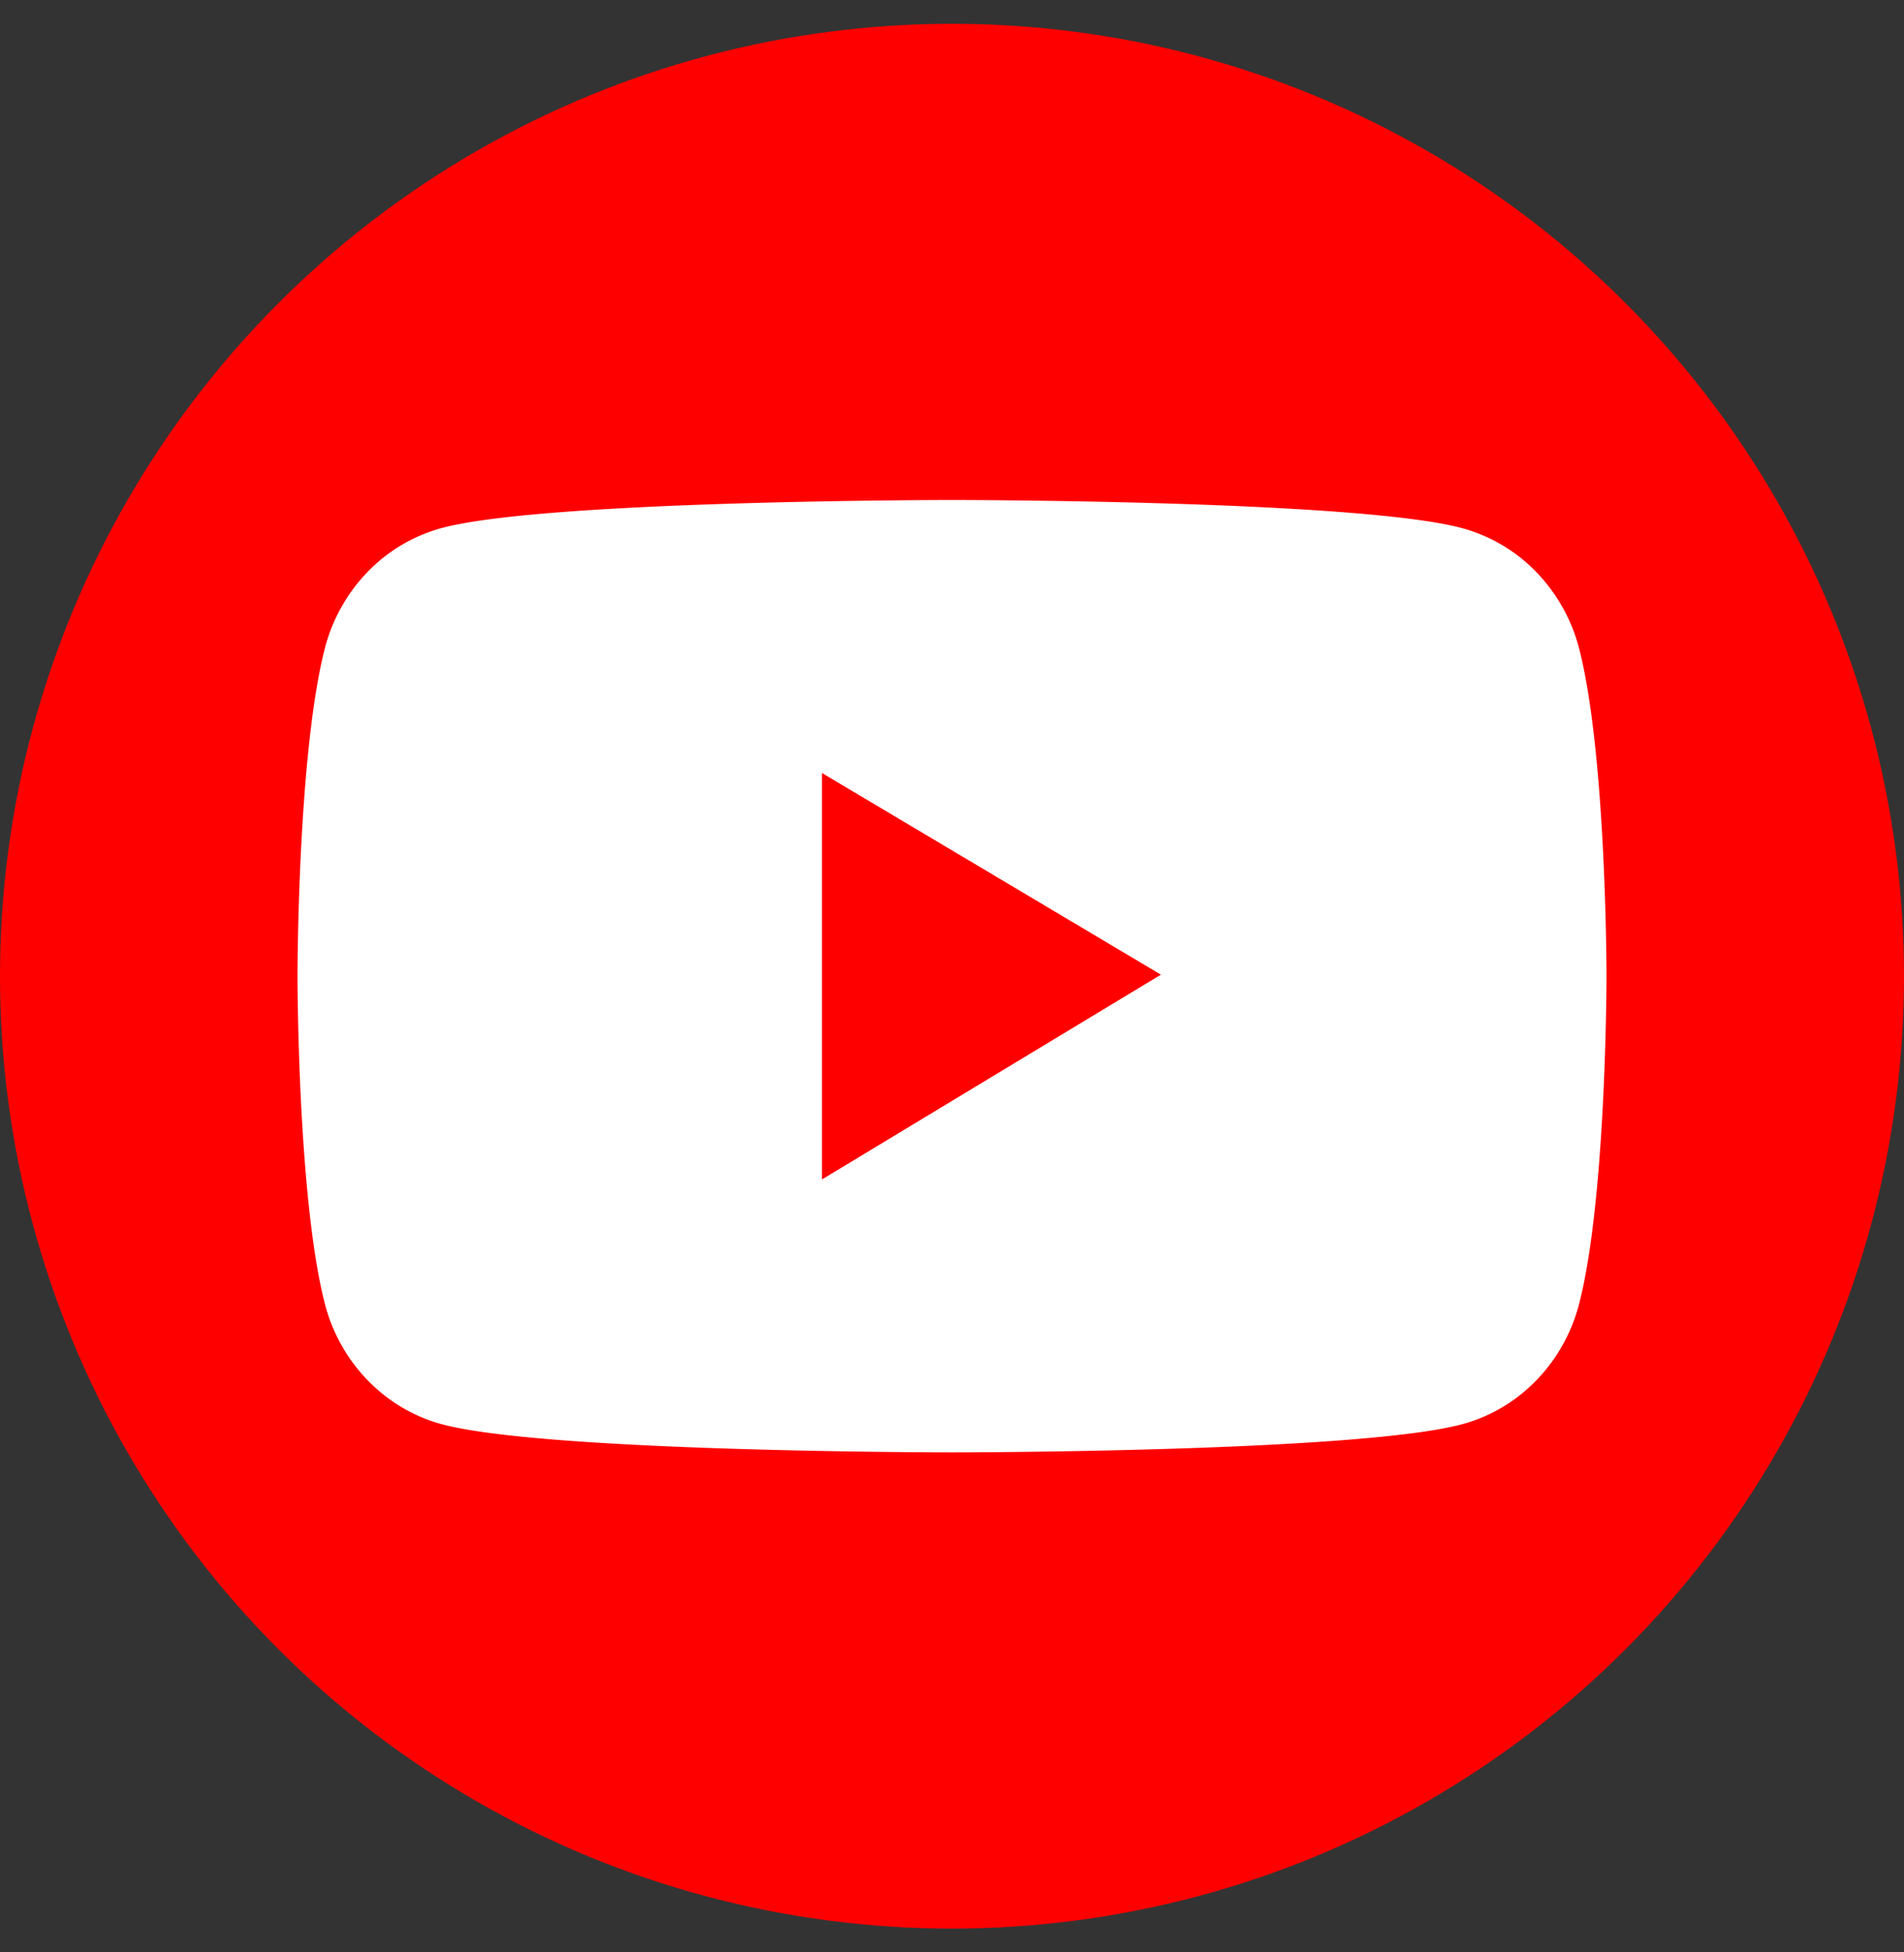 <svg xmlns="http://www.w3.org/2000/svg" width="40" height="41" fill="none"><rect width="100%" height="100%" fill="#333333" stroke="none"/><g clip-path="url(#a)"><circle cx="20" cy="20.5" r="20" fill="red"/><path fill="#fff" d="M33.176 13.624a3.61 3.61 0 00-.89-1.6 3.42 3.42 0 00-1.54-.925C28.6 10.5 20 10.5 20 10.5s-8.6 0-10.745.595a3.415 3.415 0 00-1.542.925 3.605 3.605 0 00-.89 1.601C6.25 15.851 6.25 20.5 6.25 20.5s0 4.65.574 6.876c.316 1.23 1.25 2.197 2.43 2.525C11.4 30.5 20 30.5 20 30.5s8.6 0 10.745-.599c1.185-.328 2.115-1.296 2.431-2.525.574-2.226.574-6.876.574-6.876s0-4.65-.574-6.876zM17.268 24.767v-8.534l7.121 4.235-7.12 4.3z"/></g><defs><clipPath id="a"><path fill="#fff" d="M0 .5h40v40H0z"/></clipPath></defs></svg>